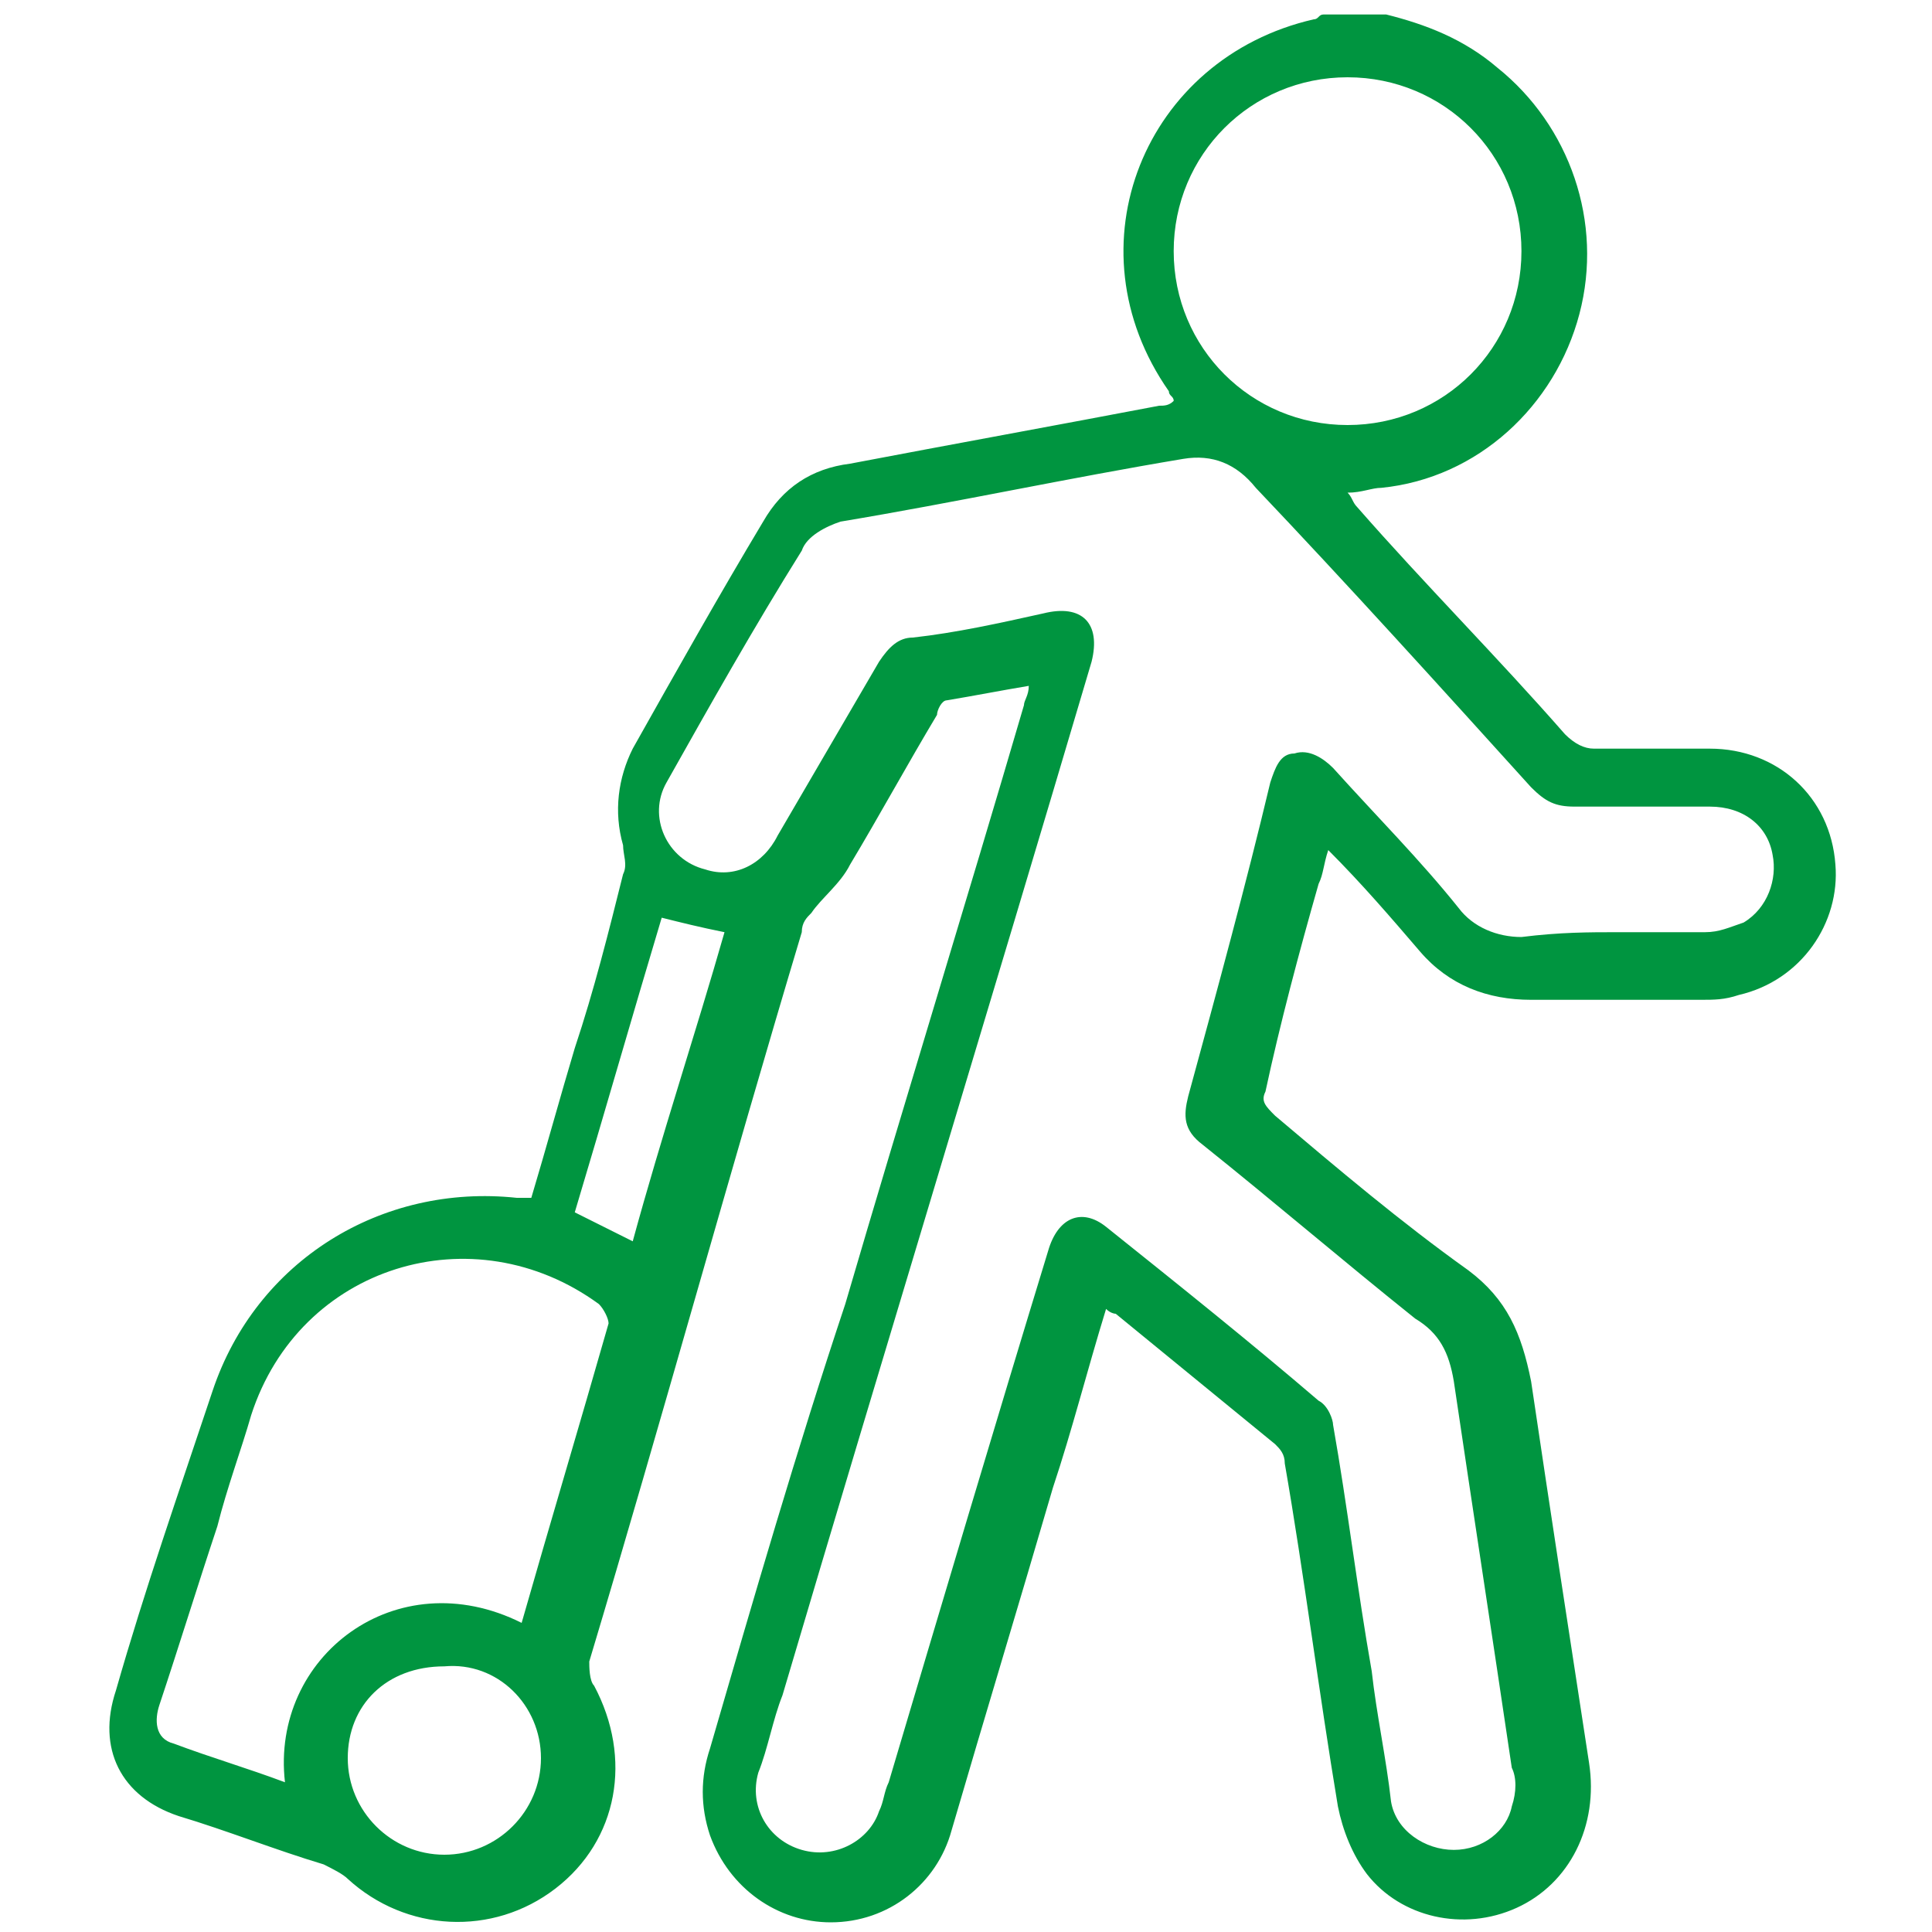 <?xml version="1.0" encoding="utf-8"?>
<!-- Generator: Adobe Illustrator 25.0.0, SVG Export Plug-In . SVG Version: 6.00 Build 0)  -->
<svg version="1.1" id="Camada_1" xmlns="http://www.w3.org/2000/svg" xmlns:xlink="http://www.w3.org/1999/xlink" x="0px" y="0px"
	 viewBox="0 0 40 40" style="enable-background:new 0 0 40 40;" xml:space="preserve">
<style type="text/css">
	.st0{fill:#009540;}
</style>
<g>
	<path class="st0" d="M28.7,0.3c0.8,0.2,1.6,0.5,2.3,1.1c1.5,1.2,2.2,3.2,1.7,5.1c-0.5,1.9-2.1,3.4-4.1,3.6c-0.2,0-0.4,0.1-0.7,0.1
		c0.1,0.1,0.1,0.2,0.2,0.3c1.4,1.6,2.9,3.1,4.3,4.7c0.2,0.2,0.4,0.3,0.6,0.3c0.8,0,1.6,0,2.4,0c1.4,0,2.5,1,2.6,2.4
		c0.1,1.2-0.7,2.4-2,2.7c-0.3,0.1-0.5,0.1-0.8,0.1c-1.2,0-2.4,0-3.5,0c-0.9,0-1.7-0.3-2.3-1c-0.6-0.7-1.2-1.4-1.9-2.1
		c-0.1,0.3-0.1,0.5-0.2,0.7c-0.4,1.4-0.8,2.9-1.1,4.3c-0.1,0.2,0,0.3,0.2,0.5c1.3,1.1,2.6,2.2,4,3.2c0.8,0.6,1.1,1.3,1.3,2.3
		c0.4,2.7,0.8,5.3,1.2,7.9c0.2,1.3-0.4,2.5-1.5,3c-1.1,0.5-2.4,0.2-3.1-0.7c-0.3-0.4-0.5-0.9-0.6-1.4c-0.4-2.4-0.7-4.8-1.1-7.1
		c0-0.2-0.1-0.3-0.2-0.4c-1.1-0.9-2.2-1.8-3.3-2.7c0,0-0.1,0-0.2-0.1c-0.4,1.3-0.7,2.5-1.1,3.7c-0.7,2.4-1.4,4.7-2.1,7.1
		c-0.3,1.1-1.3,1.9-2.5,1.9c-1.1,0-2.1-0.7-2.5-1.8c-0.2-0.6-0.2-1.2,0-1.8c0.9-3.1,1.8-6.2,2.8-9.2c1.2-4.1,2.5-8.3,3.7-12.4
		c0-0.1,0.1-0.2,0.1-0.4c-0.6,0.1-1.1,0.2-1.7,0.3c-0.1,0-0.2,0.2-0.2,0.3c-0.6,1-1.2,2.1-1.8,3.1c-0.2,0.4-0.6,0.7-0.8,1
		c-0.1,0.1-0.2,0.2-0.2,0.4c-1.5,5-2.9,10.1-4.4,15.1c0,0.1,0,0.4,0.1,0.5c0.8,1.5,0.5,3.2-0.8,4.2c-1.3,1-3.1,0.9-4.3-0.2
		c-0.1-0.1-0.3-0.2-0.5-0.3c-1-0.3-2-0.7-3-1c-1.2-0.4-1.7-1.4-1.3-2.6c0.6-2.1,1.3-4.1,2-6.2c0.9-2.7,3.5-4.3,6.3-4
		c0.1,0,0.2,0,0.3,0c0.3-1,0.6-2.1,0.9-3.1c0.4-1.2,0.7-2.4,1-3.6c0.1-0.2,0-0.4,0-0.6c-0.2-0.7-0.1-1.4,0.2-2
		c0.9-1.6,1.8-3.2,2.7-4.7c0.4-0.7,1-1.1,1.8-1.2c2.1-0.4,4.3-0.8,6.4-1.2c0.1,0,0.2,0,0.3-0.1c0-0.1-0.1-0.1-0.1-0.2
		c-2.1-3-0.5-6.9,3-7.7c0.1,0,0.1-0.1,0.2-0.1C27.6,0.3,28.2,0.3,28.7,0.3z M33.5,19.3c0.6,0,1.2,0,1.8,0c0.3,0,0.5-0.1,0.8-0.2
		c0.5-0.3,0.7-0.9,0.6-1.4c-0.1-0.6-0.6-1-1.3-1c-0.9,0-1.9,0-2.8,0c-0.4,0-0.6-0.1-0.9-0.4c-1.9-2.1-3.8-4.2-5.7-6.2
		c-0.4-0.5-0.9-0.7-1.5-0.6c-2.4,0.4-4.7,0.9-7.1,1.3c-0.3,0.1-0.7,0.3-0.8,0.6c-1,1.6-1.9,3.2-2.8,4.8c-0.4,0.7,0,1.6,0.8,1.8
		c0.6,0.2,1.2-0.1,1.5-0.7c0.7-1.2,1.4-2.4,2.1-3.6c0.2-0.3,0.4-0.5,0.7-0.5c0.9-0.1,1.8-0.3,2.7-0.5c0.8-0.2,1.2,0.2,1,1
		c-2.1,7.1-4.3,14.3-6.4,21.4c-0.2,0.5-0.3,1.1-0.5,1.6c-0.2,0.7,0.2,1.4,0.9,1.6c0.7,0.2,1.4-0.2,1.6-0.8c0.1-0.2,0.1-0.4,0.2-0.6
		c1.1-3.7,2.2-7.4,3.3-11c0.2-0.7,0.7-0.9,1.2-0.5c1.5,1.2,3,2.4,4.4,3.6c0.2,0.1,0.3,0.4,0.3,0.5c0.3,1.7,0.5,3.4,0.8,5.1
		c0.1,0.9,0.3,1.8,0.4,2.7c0.1,0.6,0.7,1,1.3,1c0.6,0,1.1-0.4,1.2-0.9c0.1-0.3,0.1-0.6,0-0.8c-0.4-2.7-0.8-5.3-1.2-8
		c-0.1-0.6-0.3-1-0.8-1.3c-1.5-1.2-2.9-2.4-4.4-3.6c-0.4-0.3-0.4-0.6-0.3-1c0.6-2.2,1.2-4.4,1.7-6.5c0.1-0.3,0.2-0.6,0.5-0.6
		c0.3-0.1,0.6,0.1,0.8,0.3c0.9,1,1.8,1.9,2.6,2.9c0.3,0.4,0.8,0.6,1.3,0.6C32.3,19.3,32.9,19.3,33.5,19.3z M10.8,33.6
		c0.6-2.1,1.2-4.1,1.8-6.2c0-0.1-0.1-0.3-0.2-0.4c-2.6-1.9-6.2-0.8-7.2,2.3C5,30,4.7,30.8,4.5,31.6c-0.4,1.2-0.8,2.5-1.2,3.7
		c-0.1,0.3-0.1,0.7,0.3,0.8c0.8,0.3,1.5,0.5,2.3,0.8C5.6,34.3,8.2,32.3,10.8,33.6z M31.5,5.2c0-2-1.6-3.6-3.6-3.6
		c-2,0-3.6,1.6-3.6,3.6c0,2,1.6,3.6,3.6,3.6C29.9,8.8,31.5,7.2,31.5,5.2z M7.2,36.4c0,1.1,0.9,2,2,2c1.1,0,2-0.9,2-2
		c0-1.1-0.9-2-2-1.9C8,34.5,7.2,35.3,7.2,36.4z M13.7,19c-0.6,2-1.2,4.1-1.8,6.1c0.4,0.2,0.8,0.4,1.2,0.6c0.6-2.2,1.3-4.3,1.9-6.4
		C14.5,19.2,14.1,19.1,13.7,19z"/>
</g>
</svg>
